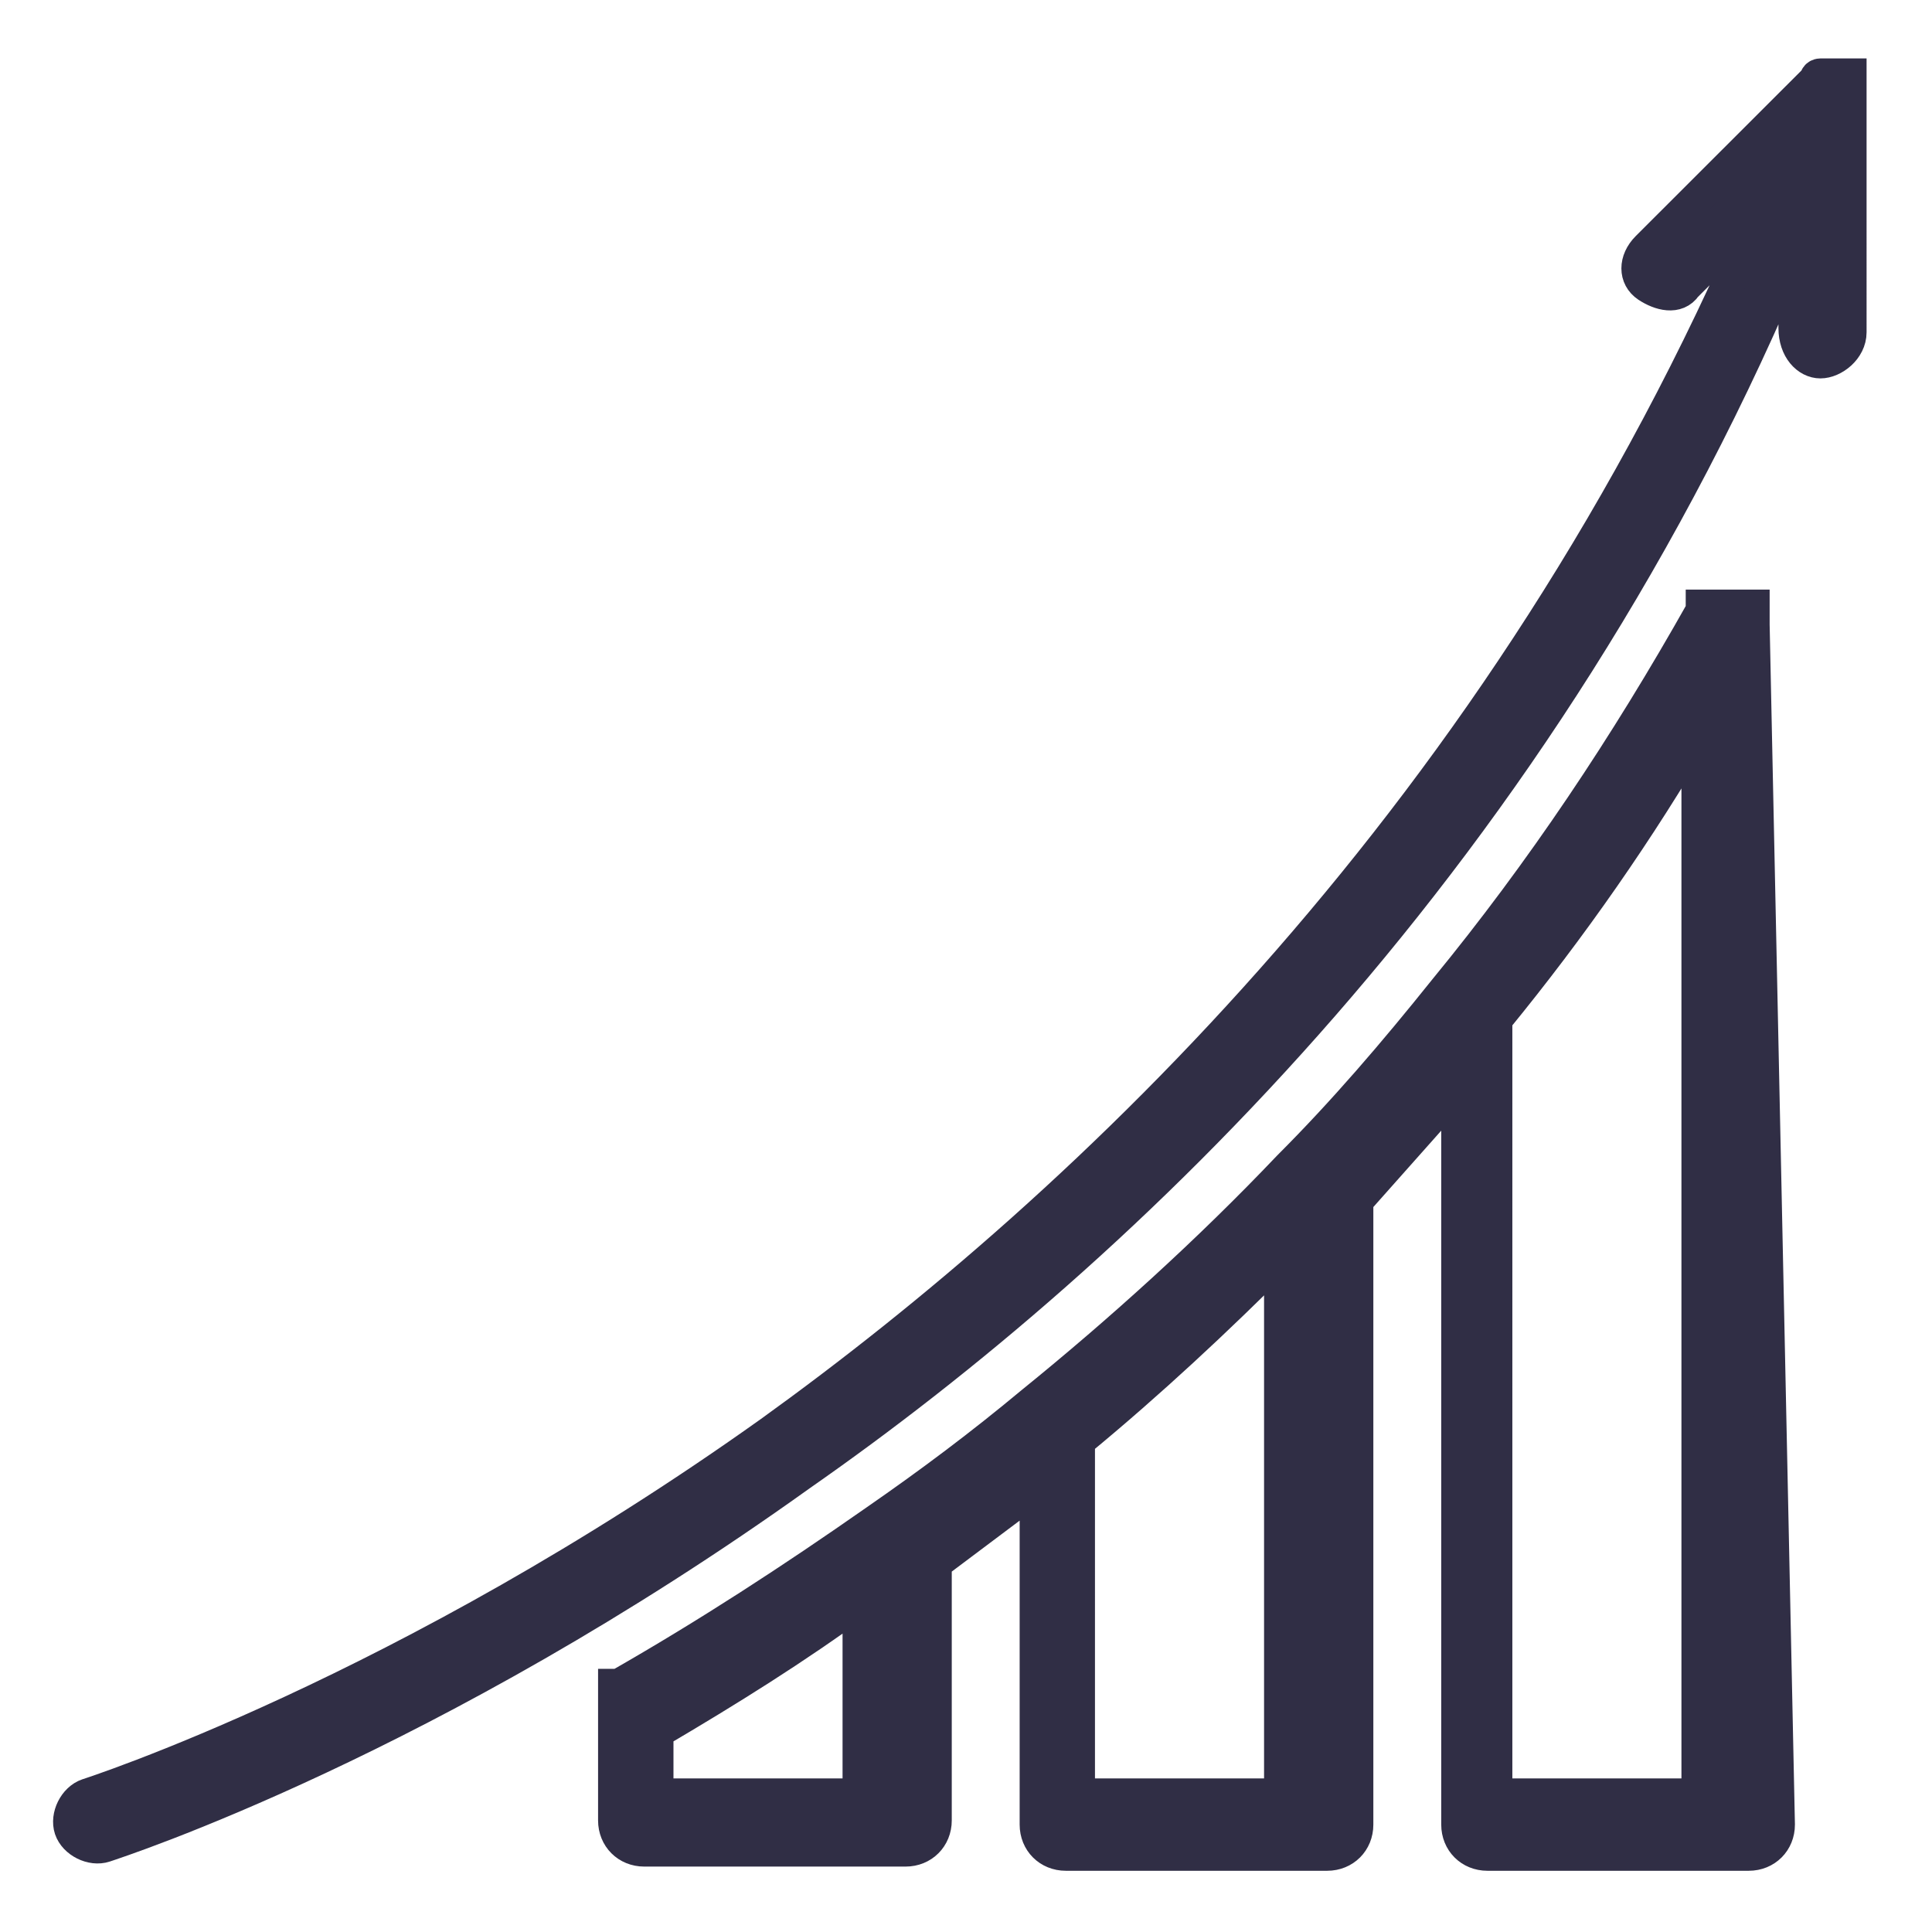 <svg xmlns="http://www.w3.org/2000/svg" width="29" height="29" viewBox="0 0 29 29">
    <g fill="#302E45" stroke="#302E45" stroke-width=".5">
        <path d="M26.768.316s0 0 0 0V.253s0 0 0 0V.19s0 0 0 0V.127s0 0 0 0h-.063s0 0 0 0 0 0 0 0h-.064s0 0 0 0h-.063s0 0 0 0h-.063s0 0 0 0 0 0 0 0h-.063s0 0 0 0h-.064s0 0 0 0h-.063s0 0 0 0-.063 0-.063.063h0L23.73 2.72c-.19.19-.19.443 0 .57.19.126.443.19.57 0h0l1.14-1.14c-3.861 9.05-10.126 14.935-14.872 18.352C5.063 24.427.316 25.945.316 25.945c-.19.064-.316.317-.253.507.064.19.317.316.507.253 0 0 0 0 0 0 .19-.064 4.872-1.582 10.44-5.57 4.81-3.353 11.138-9.301 14.935-18.477v1.265c0 .317.19.507.38.507s.443-.19.443-.443V.443h0V.316z" transform="translate(1 1)"/>
        <path d="M25.313 8.353c0-.063 0-.063 0 0V8.29v-.063-.064V8.1s0 0 0 0 0 0 0 0 0 0 0 0h-.064s0 0 0 0 0 0 0 0h-.063-.063-.064-.063s0 0 0 0 0 0 0 0h-.063-.063-.064-.063-.063-.064-.063s0 0 0 0 0 0 0 0v.063s0 0 0 0c-1.139 2.025-2.405 3.924-3.86 5.696-.76.949-1.519 1.835-2.341 2.657-1.203 1.266-2.532 2.468-3.86 3.544-.76.633-1.52 1.203-2.342 1.772-1.266.886-2.531 1.709-3.86 2.468 0 0 0 0 0 0h-.063s0 0 0 0 0 0 0 0v.443s0 0 0 0v1.582c0 .253.19.443.443.443h3.923c.253 0 .443-.19.443-.443v-3.86l1.519-1.14v5.063c0 .253.19.443.443.443h3.923c.253 0 .443-.19.443-.443v-9.365l1.519-1.709v11.074c0 .253.19.443.443.443h3.923c.253 0 .443-.19.443-.443l-.38-18.035s0 0 0 0 0 0 0 0zM11.896 25.945H8.859v-.949c1.076-.633 2.089-1.266 3.038-1.962v2.911zm6.328 0h-3.038V20.63c1.076-.886 2.089-1.835 3.038-2.785v8.1zm6.265 0h-3.038V14.302c1.14-1.393 2.152-2.848 3.038-4.367v16.01z" transform="translate(1 1)"/>
    </g>
</svg>
